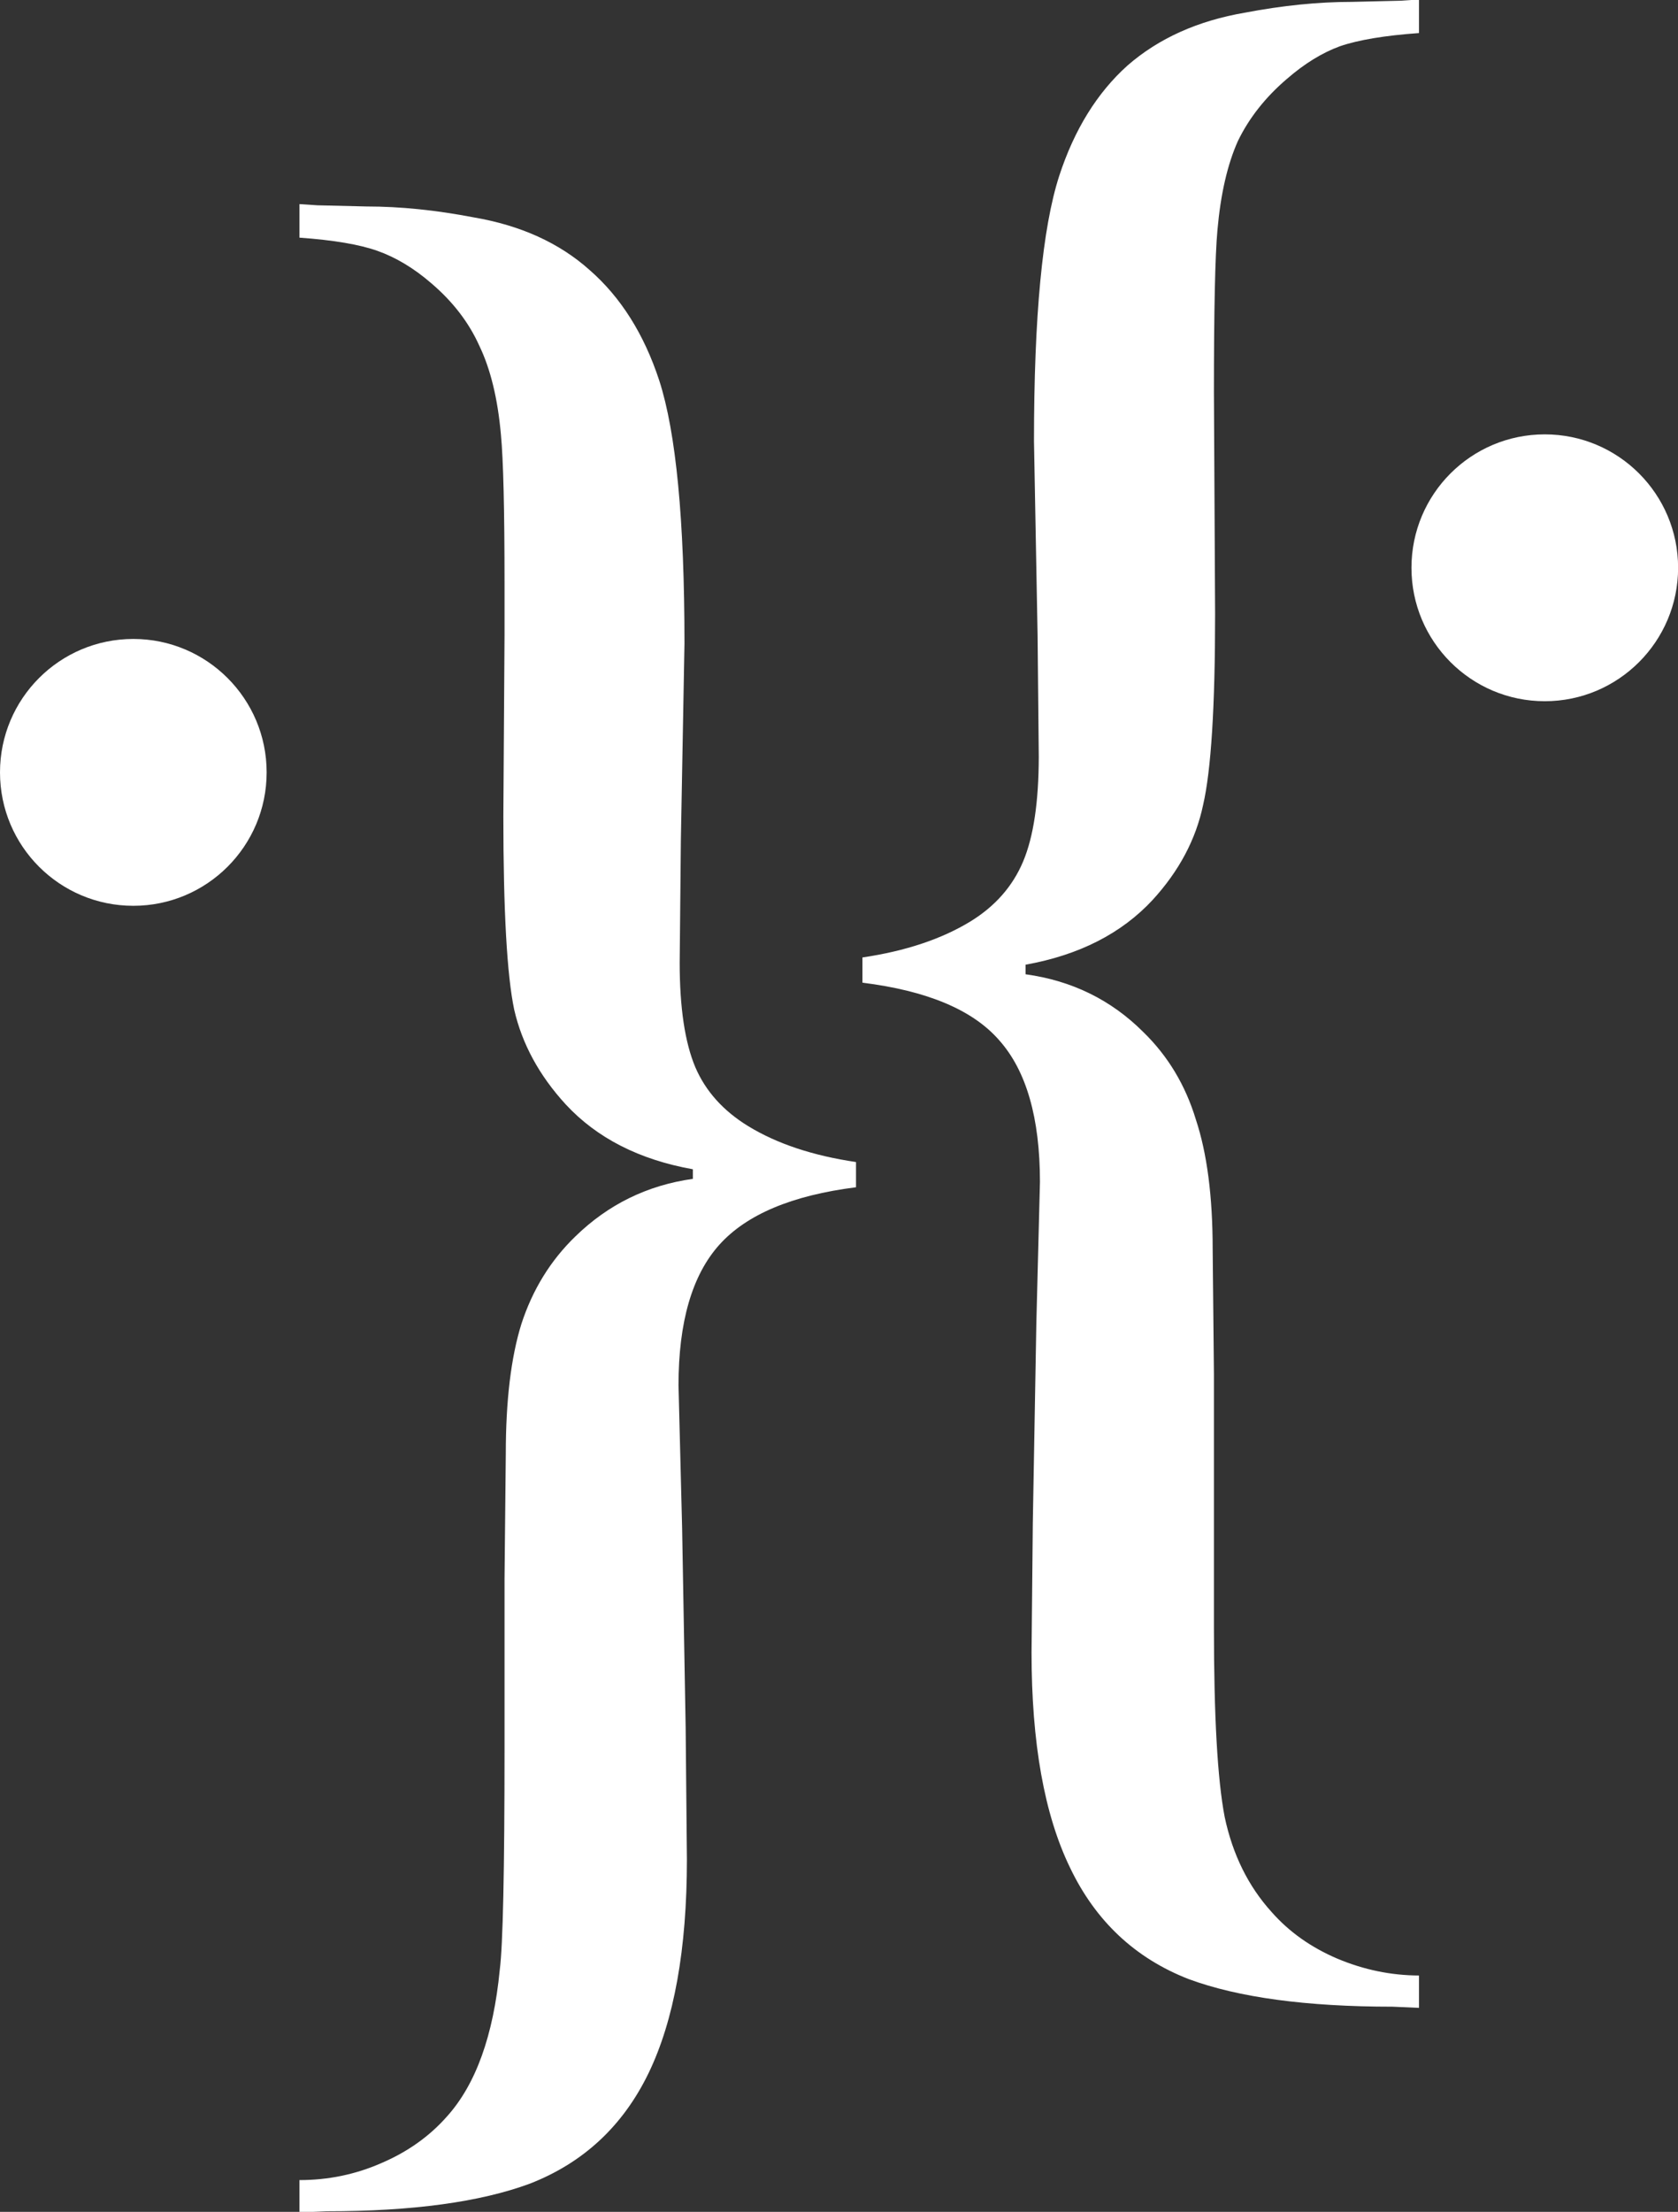 <?xml version="1.0" encoding="UTF-8" standalone="no"?>
<!-- Created with Inkscape (http://www.inkscape.org/) -->

<svg
   width="7.051mm"
   height="9.287mm"
   viewBox="0 0 7.051 9.287"
   version="1.1"
   id="svg1"
   xmlns="http://www.w3.org/2000/svg"
   xmlns:svg="http://www.w3.org/2000/svg">
  <rect x="0" y="0" width="7.051" height="9.287" fill="#333333" stroke="none"/>
  <defs
     id="defs1">
    <clipPath
       clipPathUnits="userSpaceOnUse"
       id="clipPath137">
      <path
         d="M 0,0 H 240.945 V 155.906 H 0 Z"
         transform="translate(-25.38,-133.326)"
         id="path137" />
    </clipPath>
    <clipPath
       clipPathUnits="userSpaceOnUse"
       id="clipPath139">
      <path
         d="M 0,0 H 240.945 V 155.906 H 0 Z"
         transform="translate(-42.194,-135.763)"
         id="path139" />
    </clipPath>
    <clipPath
       clipPathUnits="userSpaceOnUse"
       id="clipPath159">
      <path
         d="M 0,0 H 240.945 V 155.906 H 0 Z"
         transform="translate(-35.653,-130.825)"
         id="path159" />
    </clipPath>
    <clipPath
       clipPathUnits="userSpaceOnUse"
       id="clipPath161">
      <path
         d="M 0,0 H 240.945 V 155.906 H 0 Z"
         transform="translate(-35.577,-128.388)"
         id="path161" />
    </clipPath>
  </defs>
  <g
     id="g1">
    <path
       id="path136"
       d="M 0,0 C 0,0.876 0.71,1.587 1.587,1.587 2.463,1.587 3.174,0.876 3.174,0 3.174,-0.877 2.463,-1.587 1.587,-1.587 0.71,-1.587 0,-0.877 0,0"
       style="fill:#ffffff;fill-opacity:1;fill-rule:nonzero;stroke:none"
       transform="matrix(0.353,0,0,-0.353,0,3.243)"
       clip-path="url(#clipPath137)" />
    <path
       id="path138"
       d="M 0,0 C 0,0.877 0.71,1.587 1.587,1.587 2.463,1.587 3.174,0.877 3.174,0 3.174,-0.876 2.463,-1.587 1.587,-1.587 0.71,-1.587 0,-0.876 0,0"
       style="fill:#ffffff;fill-opacity:1;fill-rule:nonzero;stroke:none"
       transform="matrix(0.353,0,0,-0.353,5.931,2.384)"
       clip-path="url(#clipPath139)" />
    <path
       id="path158"
       d="M 0,0 V 0.3 C 0.514,0.376 0.942,0.519 1.285,0.728 1.58,0.909 1.789,1.147 1.913,1.442 2.037,1.737 2.098,2.151 2.099,2.685 L 2.085,4.127 2.042,6.44 c 0,1.485 0.1,2.537 0.3,3.155 0.18,0.552 0.452,0.99 0.813,1.314 0.372,0.324 0.838,0.533 1.4,0.629 0.447,0.085 0.871,0.128 1.271,0.128 l 0.585,0.014 0.214,0.015 v -0.4 C 6.216,11.266 5.901,11.213 5.683,11.138 5.473,11.061 5.264,10.933 5.055,10.752 4.798,10.533 4.602,10.285 4.469,10.01 4.345,9.733 4.264,9.381 4.226,8.953 4.198,8.648 4.184,8.006 4.184,7.025 L 4.198,4.384 C 4.198,3.279 4.15,2.523 4.055,2.113 3.969,1.704 3.769,1.328 3.455,0.985 3.084,0.585 2.579,0.328 1.942,0.214 V 0.1 c 0.552,-0.076 1.018,-0.305 1.399,-0.685 0.295,-0.286 0.504,-0.634 0.628,-1.043 0.133,-0.4 0.2,-0.914 0.2,-1.542 l 0.015,-1.485 v -3.013 c 0,-1.056 0.042,-1.808 0.128,-2.256 0.095,-0.447 0.281,-0.823 0.557,-1.128 0.209,-0.238 0.471,-0.423 0.785,-0.557 0.315,-0.132 0.638,-0.199 0.971,-0.2 v -0.385 l -0.314,0.014 c -1.028,0 -1.837,0.11 -2.427,0.328 -0.638,0.248 -1.11,0.691 -1.414,1.328 -0.305,0.629 -0.457,1.481 -0.457,2.556 l 0.015,1.543 0.042,2.37 0.043,1.685 c 0,0.761 -0.162,1.323 -0.485,1.685 C 1.314,-0.324 0.771,-0.096 0,0"
       style="fill:#ffffff;fill-opacity:1;fill-rule:nonzero;stroke:none"
       transform="matrix(0.353,0,0,-0.353,3.624,4.126)"
       clip-path="url(#clipPath159)" />
    <path
       id="path160"
       d="m 0,0 c -0.762,-0.096 -1.304,-0.324 -1.628,-0.685 -0.324,-0.362 -0.485,-0.919 -0.485,-1.671 l 0.043,-1.699 0.042,-2.37 0.015,-1.571 c 0,-1.067 -0.153,-1.913 -0.457,-2.542 -0.305,-0.628 -0.776,-1.066 -1.414,-1.314 -0.59,-0.218 -1.395,-0.328 -2.413,-0.328 l -0.328,-0.014 v 0.385 c 0.342,0 0.666,0.067 0.97,0.2 0.315,0.134 0.576,0.319 0.786,0.557 0.343,0.381 0.552,0.961 0.628,1.742 0.038,0.296 0.057,1.175 0.057,2.642 v 2.013 l 0.015,1.485 c 0,0.628 0.061,1.142 0.185,1.542 0.133,0.409 0.347,0.757 0.643,1.043 0.39,0.38 0.856,0.609 1.399,0.685 V 0.214 C -2.58,0.328 -3.084,0.585 -3.455,0.985 -3.77,1.328 -3.975,1.704 -4.069,2.113 -4.155,2.522 -4.198,3.289 -4.198,4.412 l 0.014,2.156 v 0.614 c 0,0.876 -0.014,1.466 -0.043,1.771 -0.038,0.428 -0.124,0.78 -0.257,1.056 -0.124,0.276 -0.314,0.524 -0.571,0.743 -0.209,0.181 -0.424,0.309 -0.642,0.386 -0.21,0.075 -0.519,0.128 -0.928,0.157 v 0.399 l 0.214,-0.014 0.585,-0.014 c 0.4,0 0.823,-0.043 1.271,-0.129 0.561,-0.095 1.023,-0.304 1.385,-0.628 0.371,-0.324 0.647,-0.762 0.828,-1.314 0.2,-0.618 0.3,-1.661 0.3,-3.127 L -2.085,4.127 -2.099,2.67 c 0,-0.533 0.062,-0.947 0.186,-1.242 C -1.79,1.142 -1.58,0.909 -1.285,0.728 -0.942,0.518 -0.514,0.376 0,0.3 Z"
       style="fill:#ffffff;fill-opacity:1;fill-rule:nonzero;stroke:none"
       transform="matrix(0.353,0,0,-0.353,3.597,4.985)"
       clip-path="url(#clipPath161)" />
  </g>
</svg>
